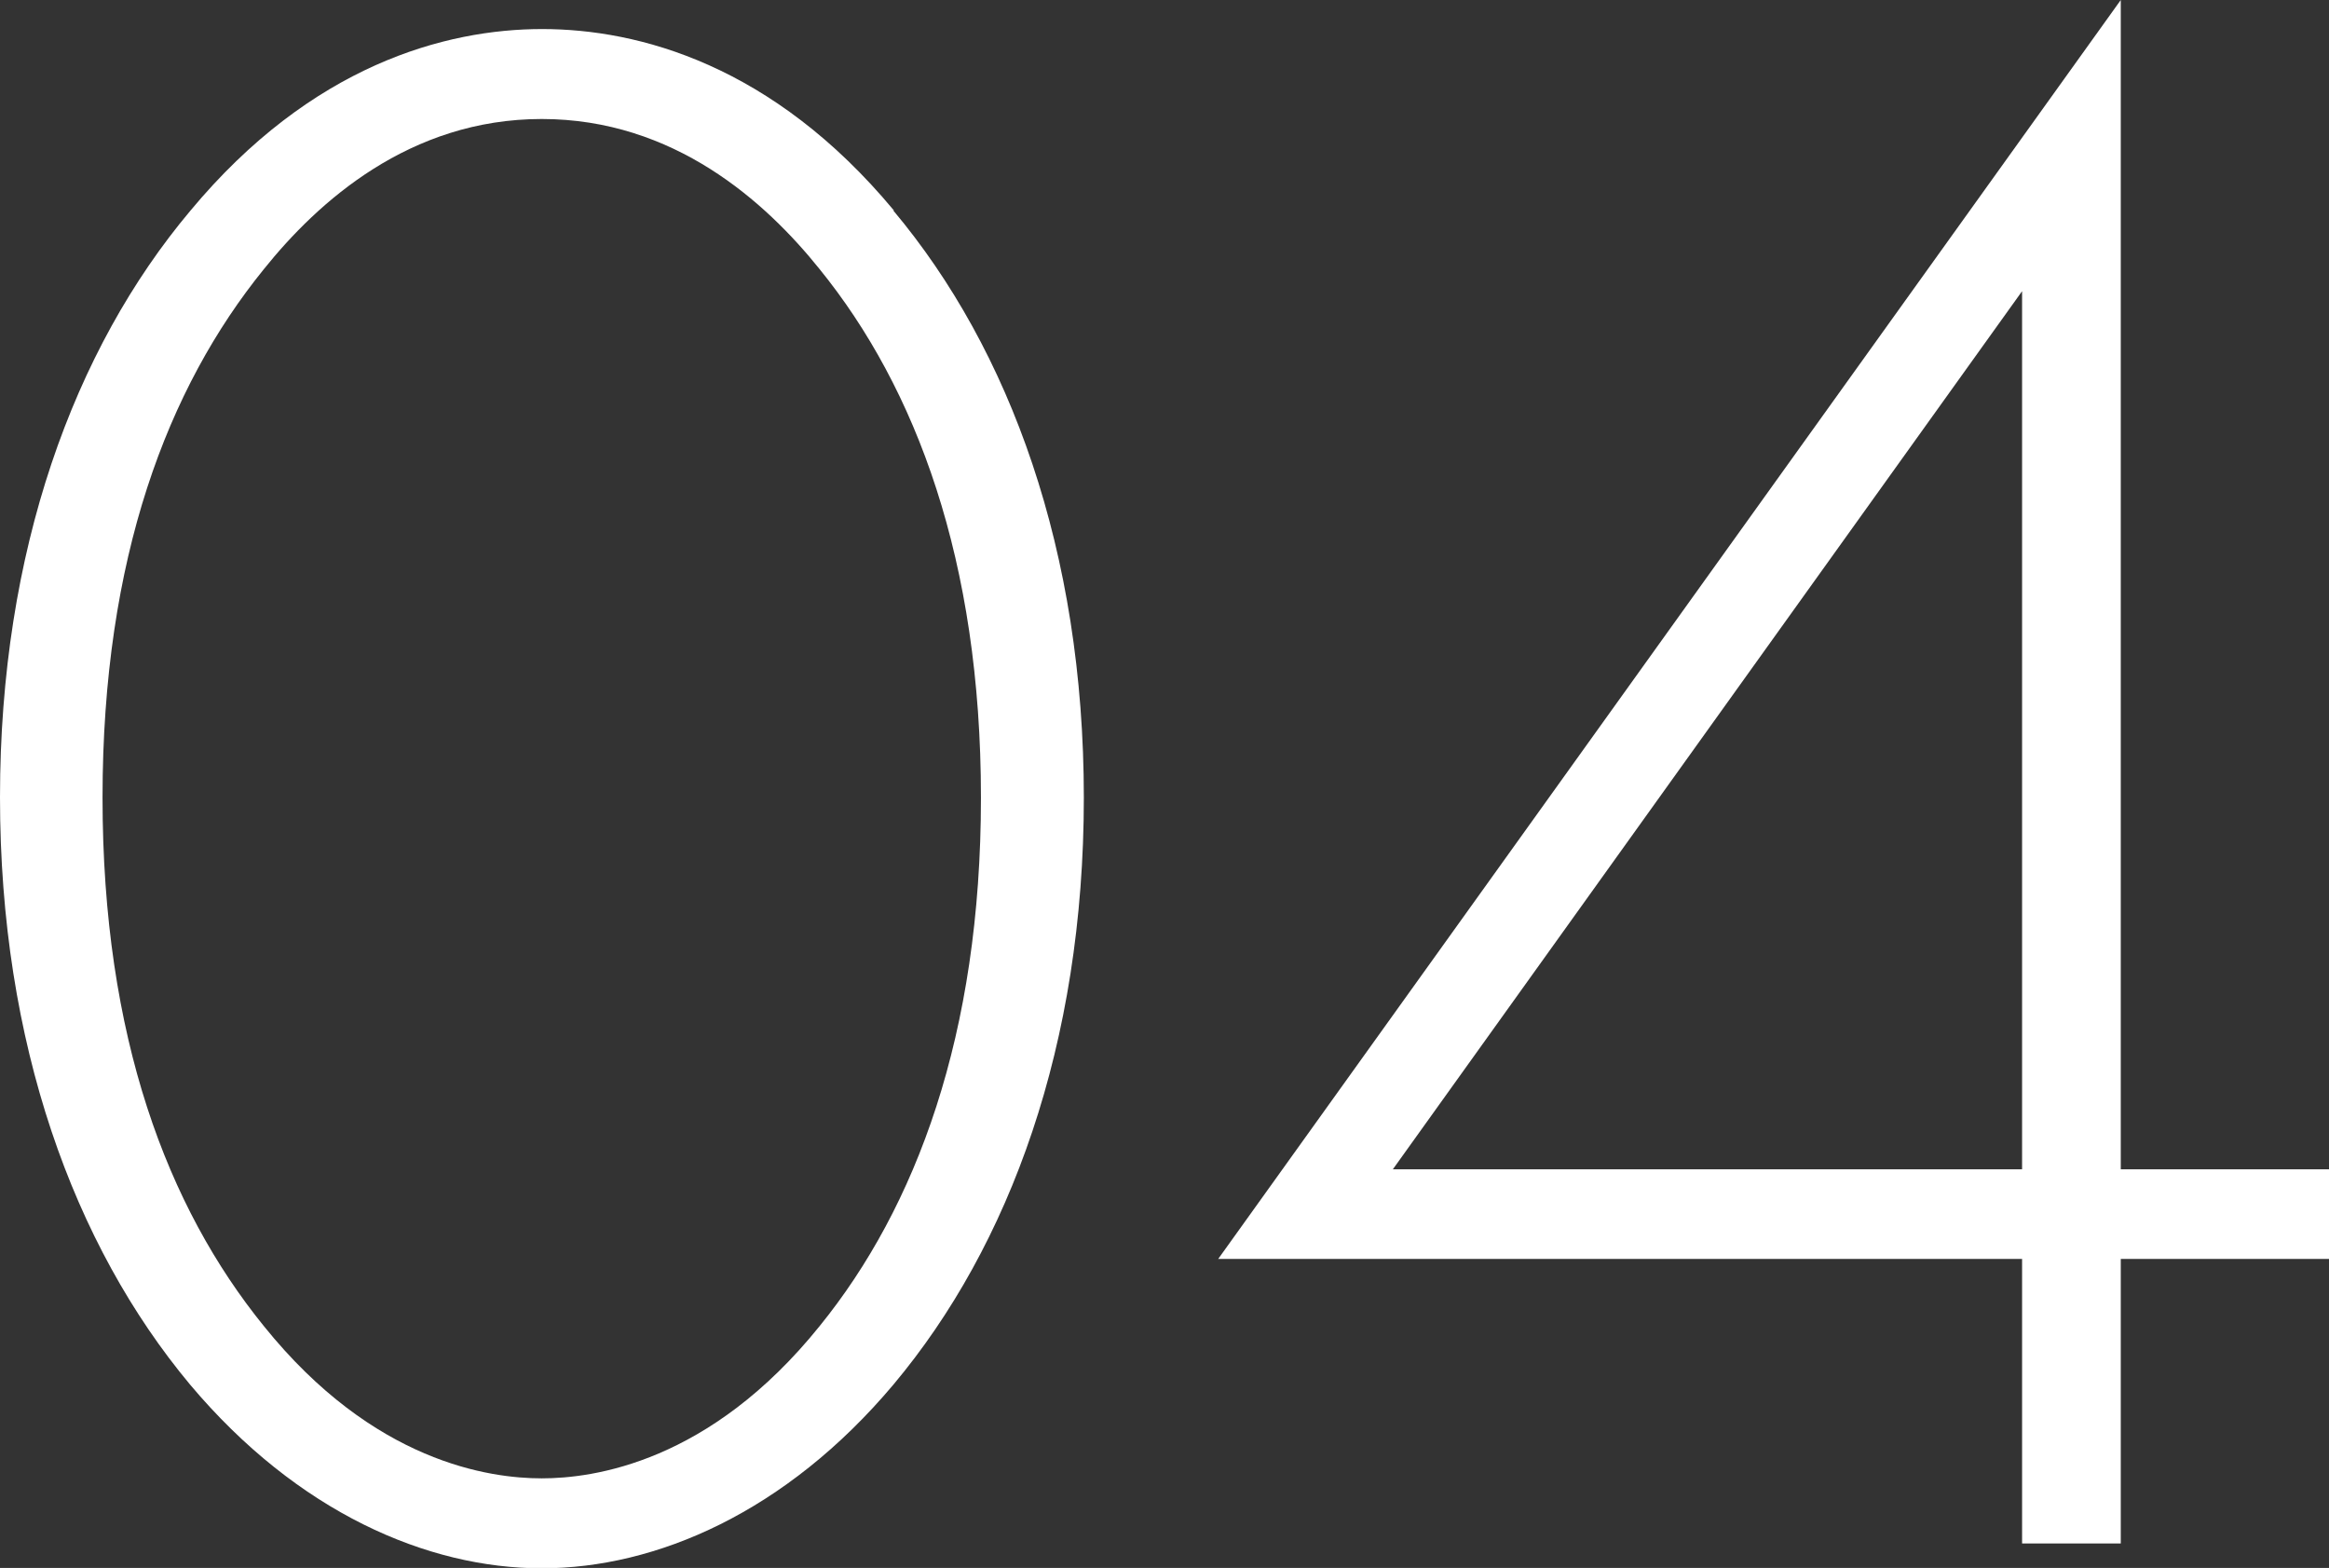 <?xml version="1.0" encoding="UTF-8"?>
<svg id="_レイヤー_2" data-name="レイヤー 2" xmlns="http://www.w3.org/2000/svg" viewBox="0 0 66.55 44.8">
  <rect x="0" y="0" width="66.55" height="44.8" fill="#333333" stroke="none"/>
  <defs>
    <style>
      .cls-1 {
        fill: #fff;
      }
    </style>
  </defs>
  <g id="_テキスト" data-name="テキスト">
    <g>
      <path class="cls-1" d="M25.53,6.02c3.33,3.97,5.44,9.73,5.44,16.77s-2.11,12.8-5.44,16.77c-3.07,3.65-6.78,5.25-10.05,5.25s-6.98-1.6-10.05-5.25C2.11,35.58,0,29.82,0,22.78S2.11,9.98,5.44,6.02C8.9,1.86,12.73.83,15.49.83s6.59,1.02,10.05,5.18ZM23.42,37.89c2.75-3.39,4.61-8.32,4.61-15.1s-1.86-11.71-4.61-15.1c-1.54-1.92-4.16-4.29-7.94-4.29s-6.4,2.37-7.94,4.29c-2.75,3.39-4.61,8.25-4.61,15.1s1.86,11.71,4.61,15.1c3.14,3.9,6.46,4.35,7.94,4.35s4.8-.45,7.94-4.35Z"/>
      <path class="cls-1" d="M60.6,33.41h5.95v2.56h-5.95v8.13h-2.82v-8.13h-22.97L60.6,0v33.41ZM57.78,33.41V8.32l-17.98,25.09h17.98Z"/>
    </g>
  </g>
</svg>